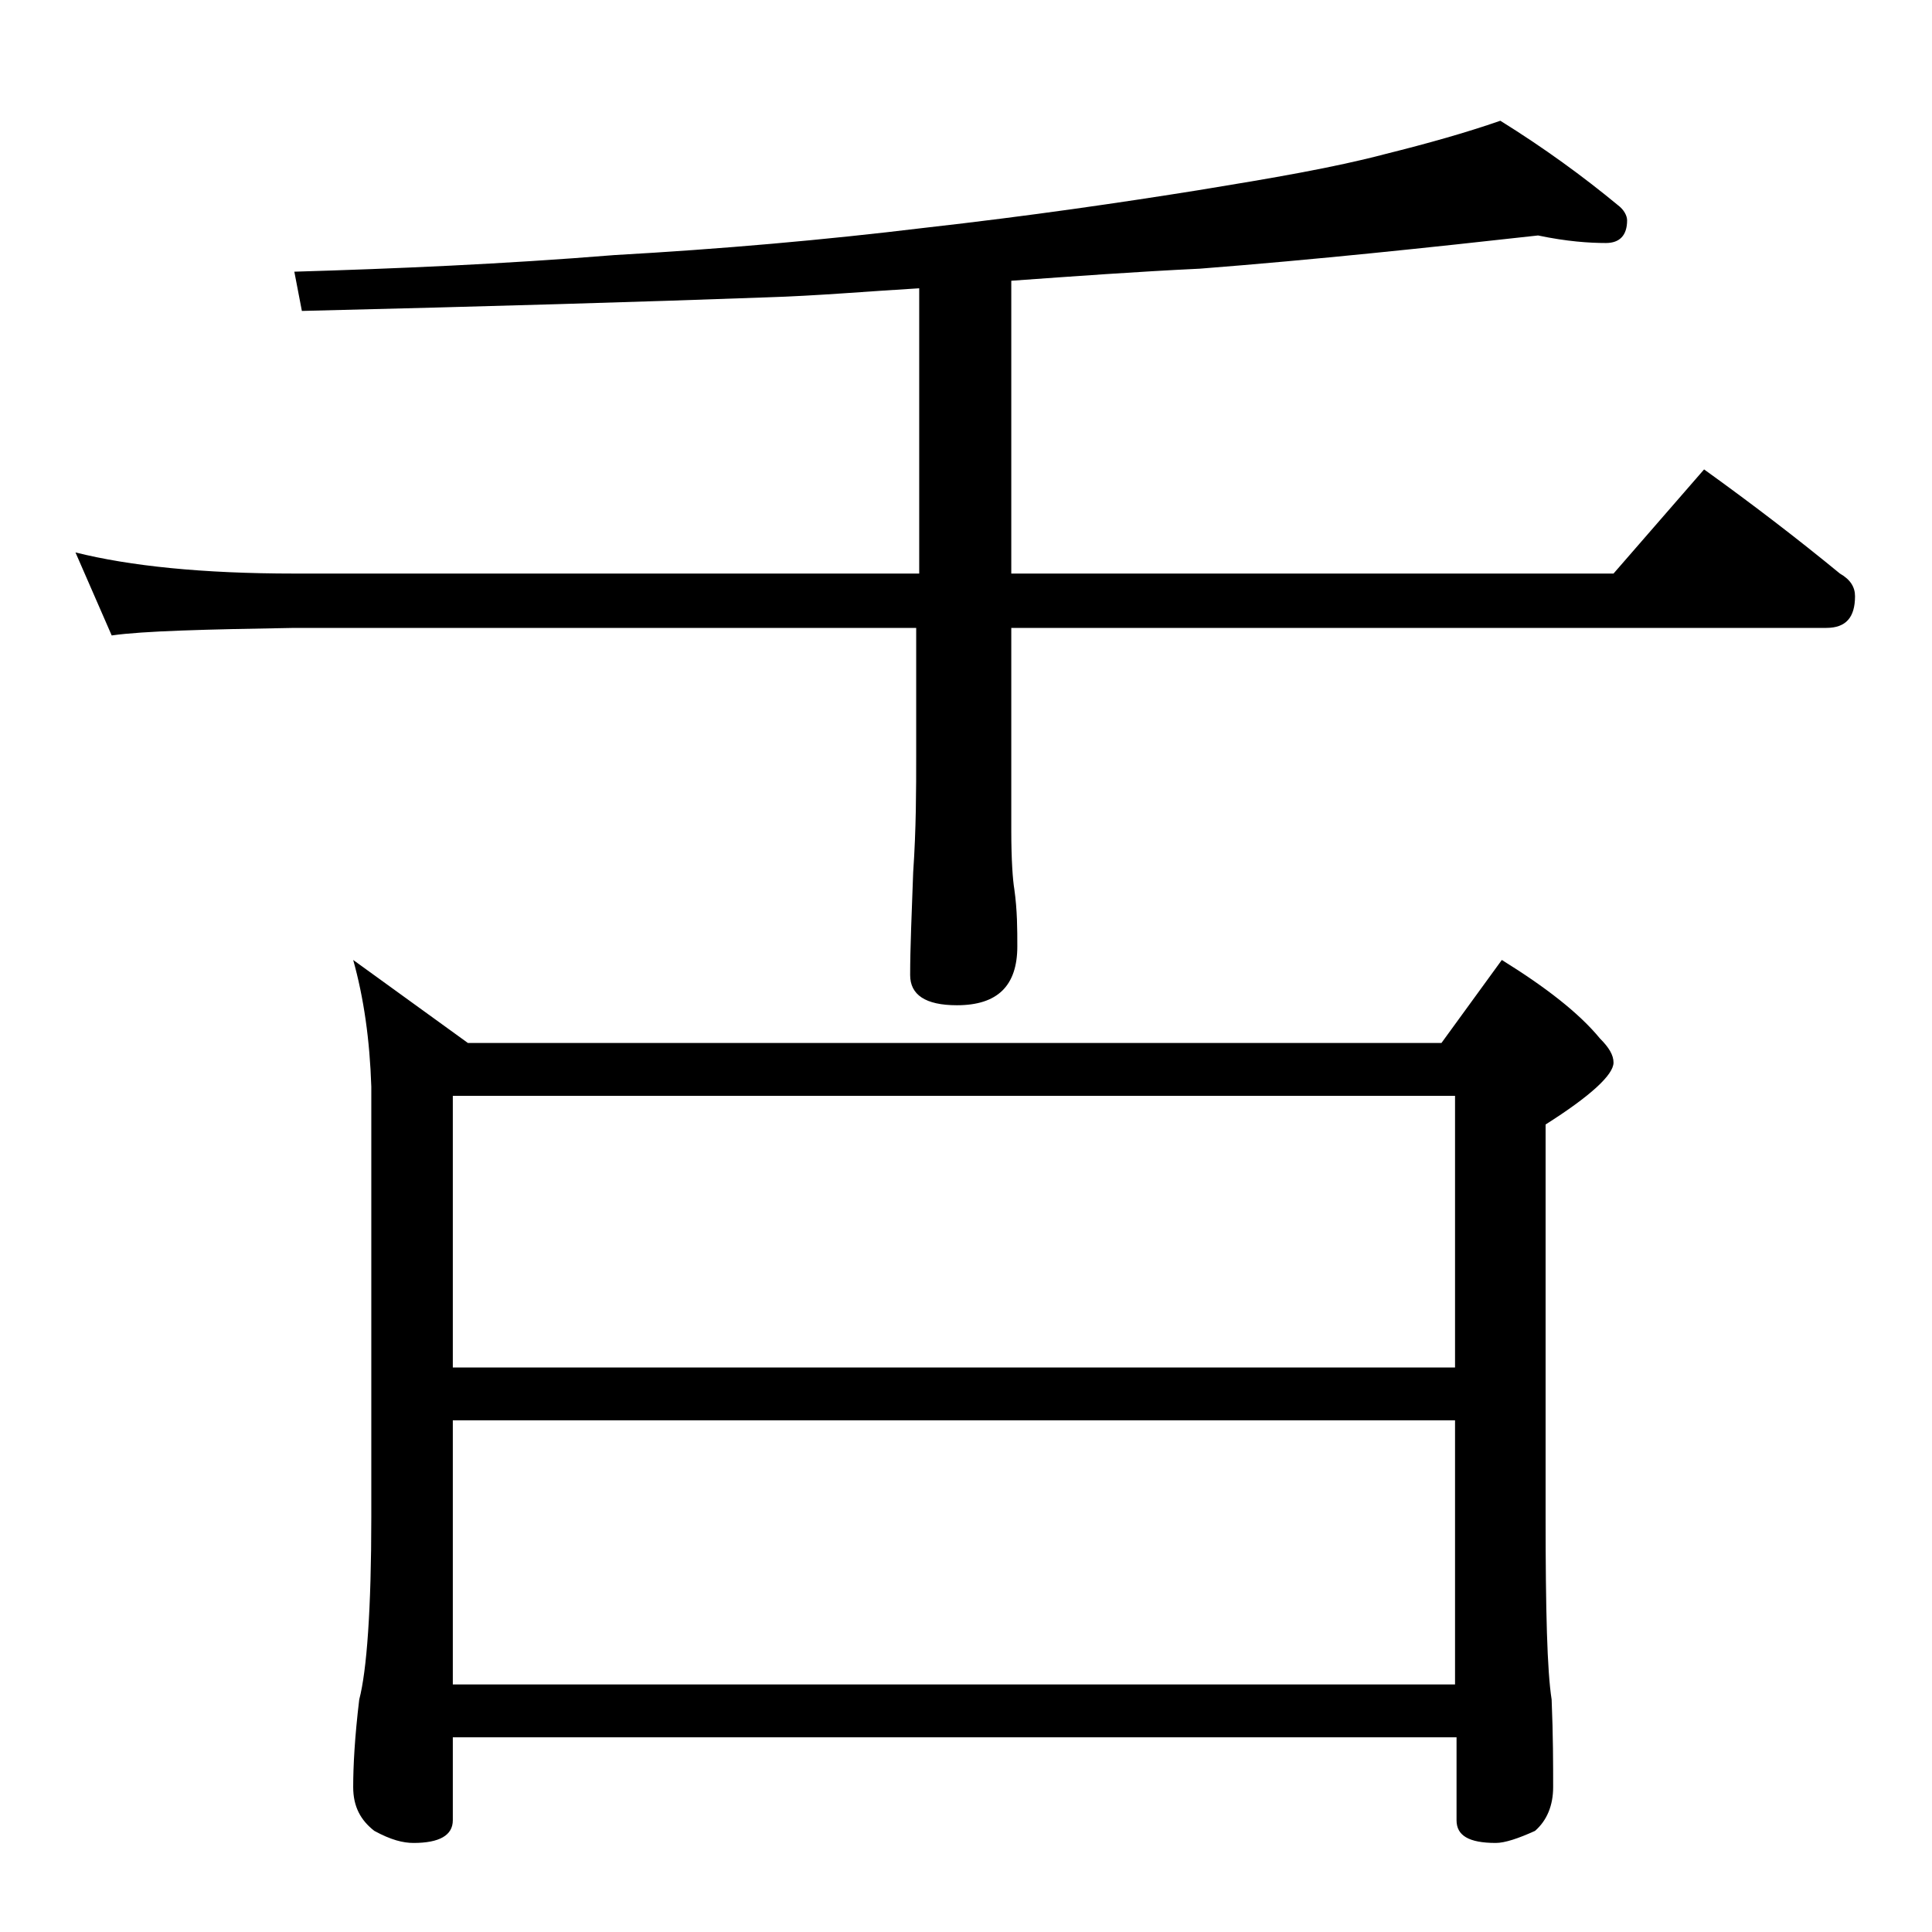 <?xml version="1.0" encoding="utf-8"?>
<!-- Generator: Adobe Illustrator 18.0.0, SVG Export Plug-In . SVG Version: 6.00 Build 0)  -->
<!DOCTYPE svg PUBLIC "-//W3C//DTD SVG 1.1//EN" "http://www.w3.org/Graphics/SVG/1.1/DTD/svg11.dtd">
<svg version="1.1" id="Layer_1" xmlns="http://www.w3.org/2000/svg" xmlns:xlink="http://www.w3.org/1999/xlink" x="0px" y="0px"
	 viewBox="0 0 128 128" enable-background="new 0 0 128 128" xml:space="preserve">
<path d="M101.9,15.6c-7.2,0.8-14.7,1.6-22.4,2.2c-4.2,0.2-8.3,0.5-12.5,0.8V38h39.9l6-6.9c3.2,2.3,6.2,4.6,9,6.9
	c0.7,0.4,1,0.9,1,1.5c0,1.4-0.6,2.1-1.9,2.1H67V55c0,2,0.1,3.3,0.2,3.9c0.2,1.4,0.2,2.7,0.2,3.8c0,2.6-1.3,3.9-4,3.9
	c-2.1,0-3.1-0.7-3.1-2c0-1.8,0.1-4,0.2-6.8c0.2-2.9,0.2-5.5,0.2-7.8v-8.4H19.5c-5.9,0.1-10,0.2-12.1,0.5L5,36.6
	c3.6,0.9,8.4,1.4,14.5,1.4h41.4V19.1c-3.4,0.2-6.8,0.5-10.1,0.6c-8.2,0.3-18.4,0.6-30.8,0.9L19.5,18c6.7-0.2,13.8-0.5,21.2-1.1
	c7.1-0.4,13.9-1,20.5-1.8c7.1-0.8,13.2-1.7,18.2-2.5c4.9-0.8,9-1.5,12.4-2.4c2.8-0.7,5.3-1.4,7.6-2.2c2.9,1.8,5.5,3.7,7.8,5.6
	c0.4,0.3,0.6,0.7,0.6,1c0,1-0.5,1.5-1.4,1.5C105.3,16.1,103.8,16,101.9,15.6z M23.4,63.6l7.6,5.5h64.5l4-5.5
	c2.9,1.8,5.1,3.5,6.5,5.2c0.6,0.6,0.9,1.1,0.9,1.6c0,0.8-1.5,2.2-4.5,4.1v26c0,6.2,0.1,10.2,0.4,12.1c0.1,2.4,0.1,4.3,0.1,5.8
	c0,1.2-0.4,2.2-1.2,2.9c-1.1,0.5-2,0.8-2.6,0.8c-1.8,0-2.6-0.5-2.6-1.5v-5.5H30v5.5c0,1-0.9,1.5-2.6,1.5c-0.7,0-1.5-0.2-2.6-0.8
	c-0.9-0.7-1.4-1.6-1.4-2.9c0-1.4,0.1-3.3,0.4-5.8c0.5-1.9,0.8-6,0.8-12.1V72C24.5,68.9,24.1,66.1,23.4,63.6z M30,90.6h66.4v-18H30
	V90.6z M30,111.6h66.4V94.1H30V111.6z"/>
</svg>
